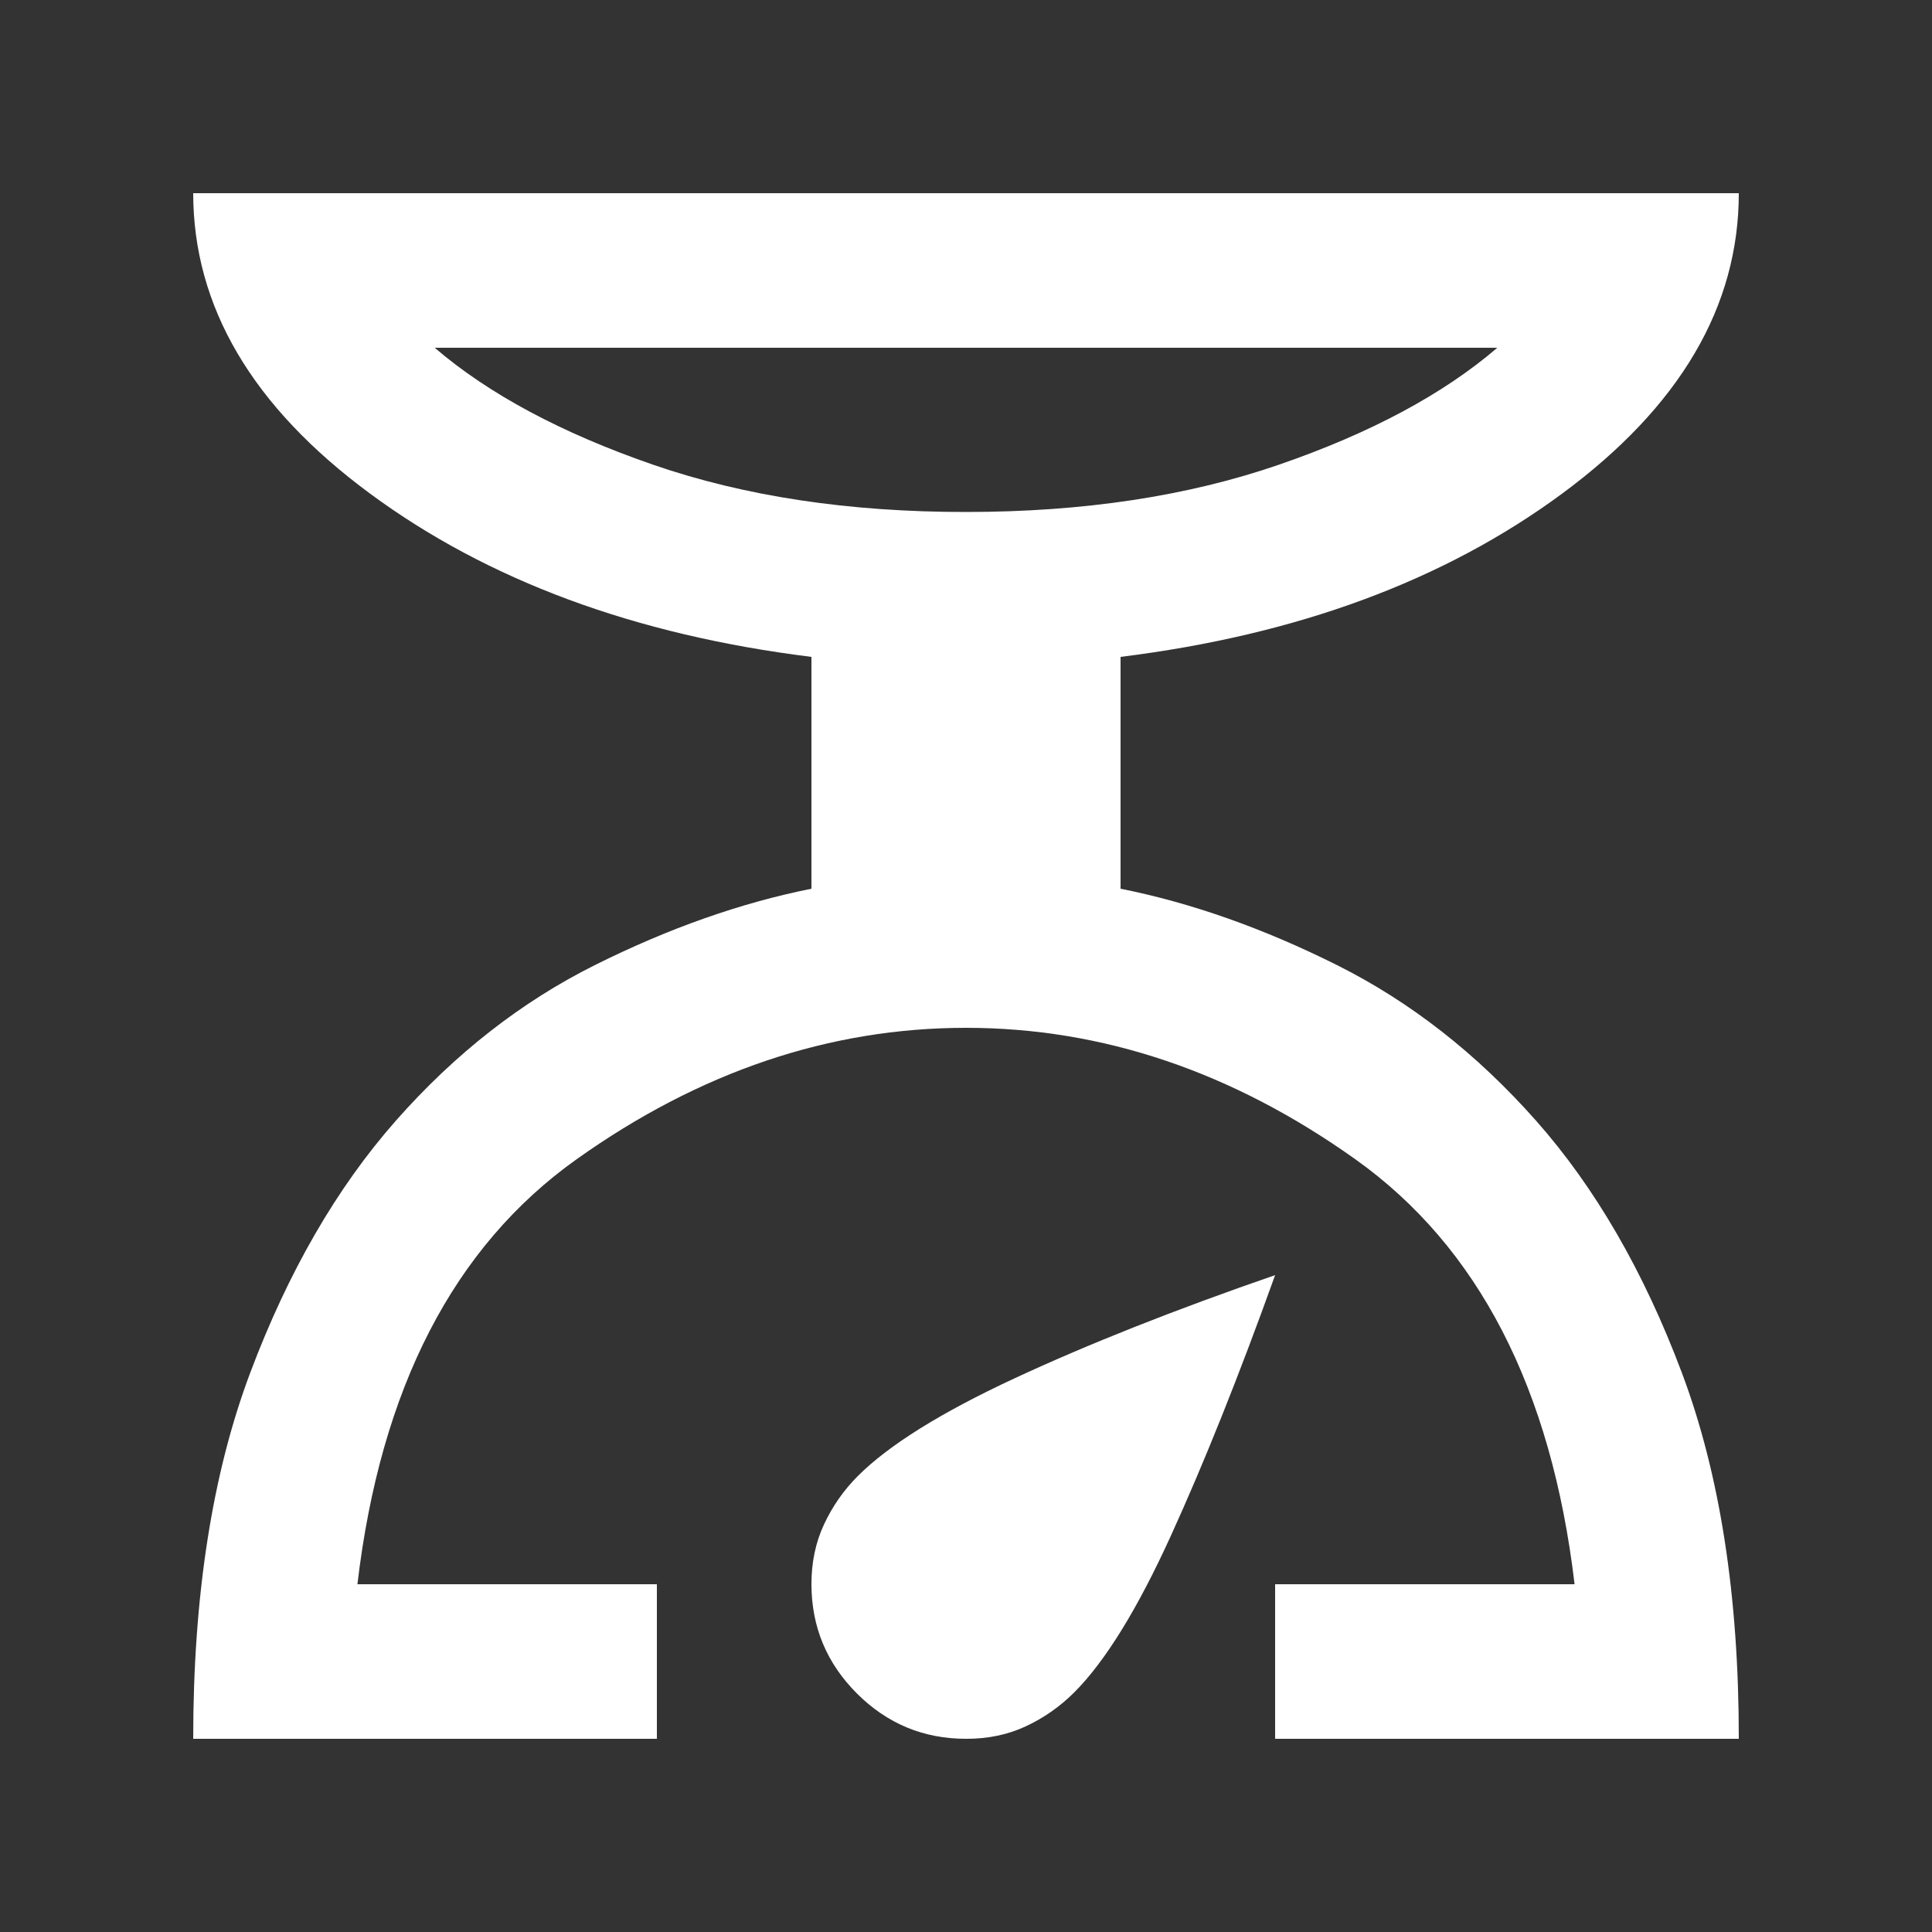 <svg width="25" height="25" viewBox="0 0 25 25" fill="none" xmlns="http://www.w3.org/2000/svg">
<rect x="0" y="0" width="25" height="25" fill="#333333" stroke="none"/>
<path d="M2.5 22.5C2.5 20.65 2.746 19.071 3.238 17.763C3.73 16.455 4.359 15.367 5.124 14.5C5.889 13.633 6.748 12.962 7.7 12.487C8.652 12.012 9.585 11.683 10.5 11.5V8.5C8.217 8.217 6.313 7.512 4.788 6.387C3.263 5.262 2.501 3.966 2.5 2.5H22.5C22.5 3.967 21.738 5.263 20.213 6.388C18.688 7.513 16.784 8.217 14.5 8.5V11.5C15.417 11.683 16.35 12.013 17.3 12.488C18.25 12.963 19.108 13.634 19.875 14.5C20.642 15.366 21.271 16.454 21.763 17.763C22.255 19.072 22.501 20.651 22.5 22.5H16.5V20.5H20.375C20.075 17.967 19.129 16.133 17.537 15C15.945 13.867 14.266 13.3 12.5 13.3C10.734 13.3 9.055 13.867 7.462 15C5.869 16.133 4.924 17.967 4.625 20.5H8.5V22.5H2.5ZM12.5 6.625C14.017 6.625 15.367 6.421 16.55 6.013C17.733 5.605 18.675 5.101 19.375 4.5H5.625C6.325 5.1 7.267 5.604 8.45 6.013C9.633 6.422 10.983 6.626 12.5 6.625ZM12.5 22.5C11.95 22.5 11.479 22.304 11.088 21.913C10.697 21.522 10.501 21.051 10.5 20.5C10.5 20.217 10.554 19.958 10.663 19.725C10.772 19.492 10.917 19.283 11.1 19.1C11.5 18.7 12.175 18.279 13.125 17.837C14.075 17.395 15.2 16.949 16.5 16.5C16.033 17.8 15.583 18.925 15.15 19.875C14.717 20.825 14.3 21.5 13.9 21.9C13.717 22.083 13.508 22.229 13.275 22.338C13.042 22.447 12.783 22.501 12.5 22.5Z" fill="white"/>
</svg>
